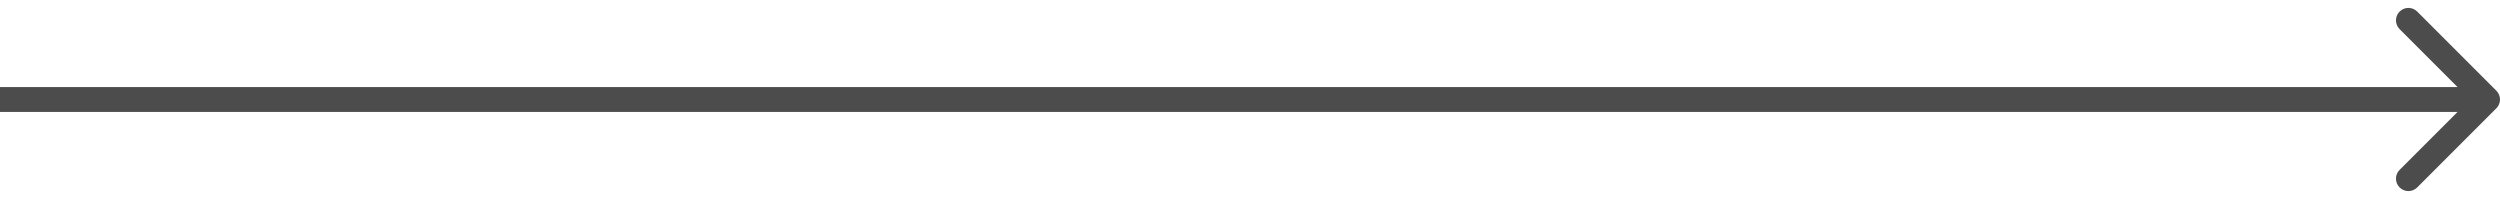 <?xml version="1.0" encoding="UTF-8"?> <svg xmlns="http://www.w3.org/2000/svg" width="201" height="16" viewBox="0 0 201 16" fill="none"> <path d="M200.707 8.707C201.098 8.317 201.098 7.683 200.707 7.293L194.343 0.929C193.953 0.538 193.319 0.538 192.929 0.929C192.538 1.319 192.538 1.953 192.929 2.343L198.586 8L192.929 13.657C192.538 14.047 192.538 14.681 192.929 15.071C193.319 15.462 193.953 15.462 194.343 15.071L200.707 8.707ZM0 9L200 9V7L0 7L0 9Z" fill="#4C4C4C"></path> </svg> 